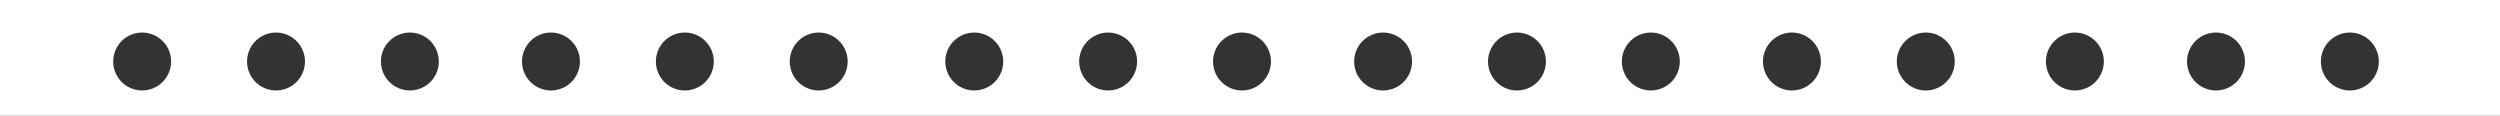   <svg xmlns="http://www.w3.org/2000/svg" viewBox="0 0 691 32" width="100%" style="vertical-align: middle; max-width: 100%; width: 100%;">
   <rect x="0" y="0" width="691" height="32" fill="#333333" stroke="none"/>
   <defs>
   </defs>
   <g>
    <g>
     <path d="M0,0V32H691V0ZM39.29,25a8,8,0,1,1,8-8A8,8,0,0,1,39.29,25Zm37,0a8,8,0,1,1,8-8A8,8,0,0,1,76.29,25Zm37,0a8,8,0,1,1,8-8A8,8,0,0,1,113.29,25Zm39,0a8,8,0,1,1,8-8A8,8,0,0,1,152.29,25Zm37,0a8,8,0,1,1,8-8A8,8,0,0,1,189.29,25Zm37,0a8,8,0,1,1,8-8A8,8,0,0,1,226.29,25Zm43,0a8,8,0,1,1,8-8A8,8,0,0,1,269.29,25Zm37,0a8,8,0,1,1,8-8A8,8,0,0,1,306.29,25Zm37,0a8,8,0,1,1,8-8A8,8,0,0,1,343.29,25Zm39,0a8,8,0,1,1,8-8A8,8,0,0,1,382.29,25Zm37,0a8,8,0,1,1,8-8A8,8,0,0,1,419.29,25Zm37,0a8,8,0,1,1,8-8A8,8,0,0,1,456.29,25Zm39,0a8,8,0,1,1,8-8A8,8,0,0,1,495.29,25Zm37,0a8,8,0,1,1,8-8A8,8,0,0,1,532.29,25Zm41.21,0a8,8,0,1,1,8-8A8,8,0,0,1,573.5,25Zm39,0a8,8,0,1,1,8-8A8,8,0,0,1,612.5,25Zm37,0a8,8,0,1,1,8-8A8,8,0,0,1,649.5,25Z" fill="rgb(255,255,255)">
     </path>
    </g>
   </g>
  </svg>
